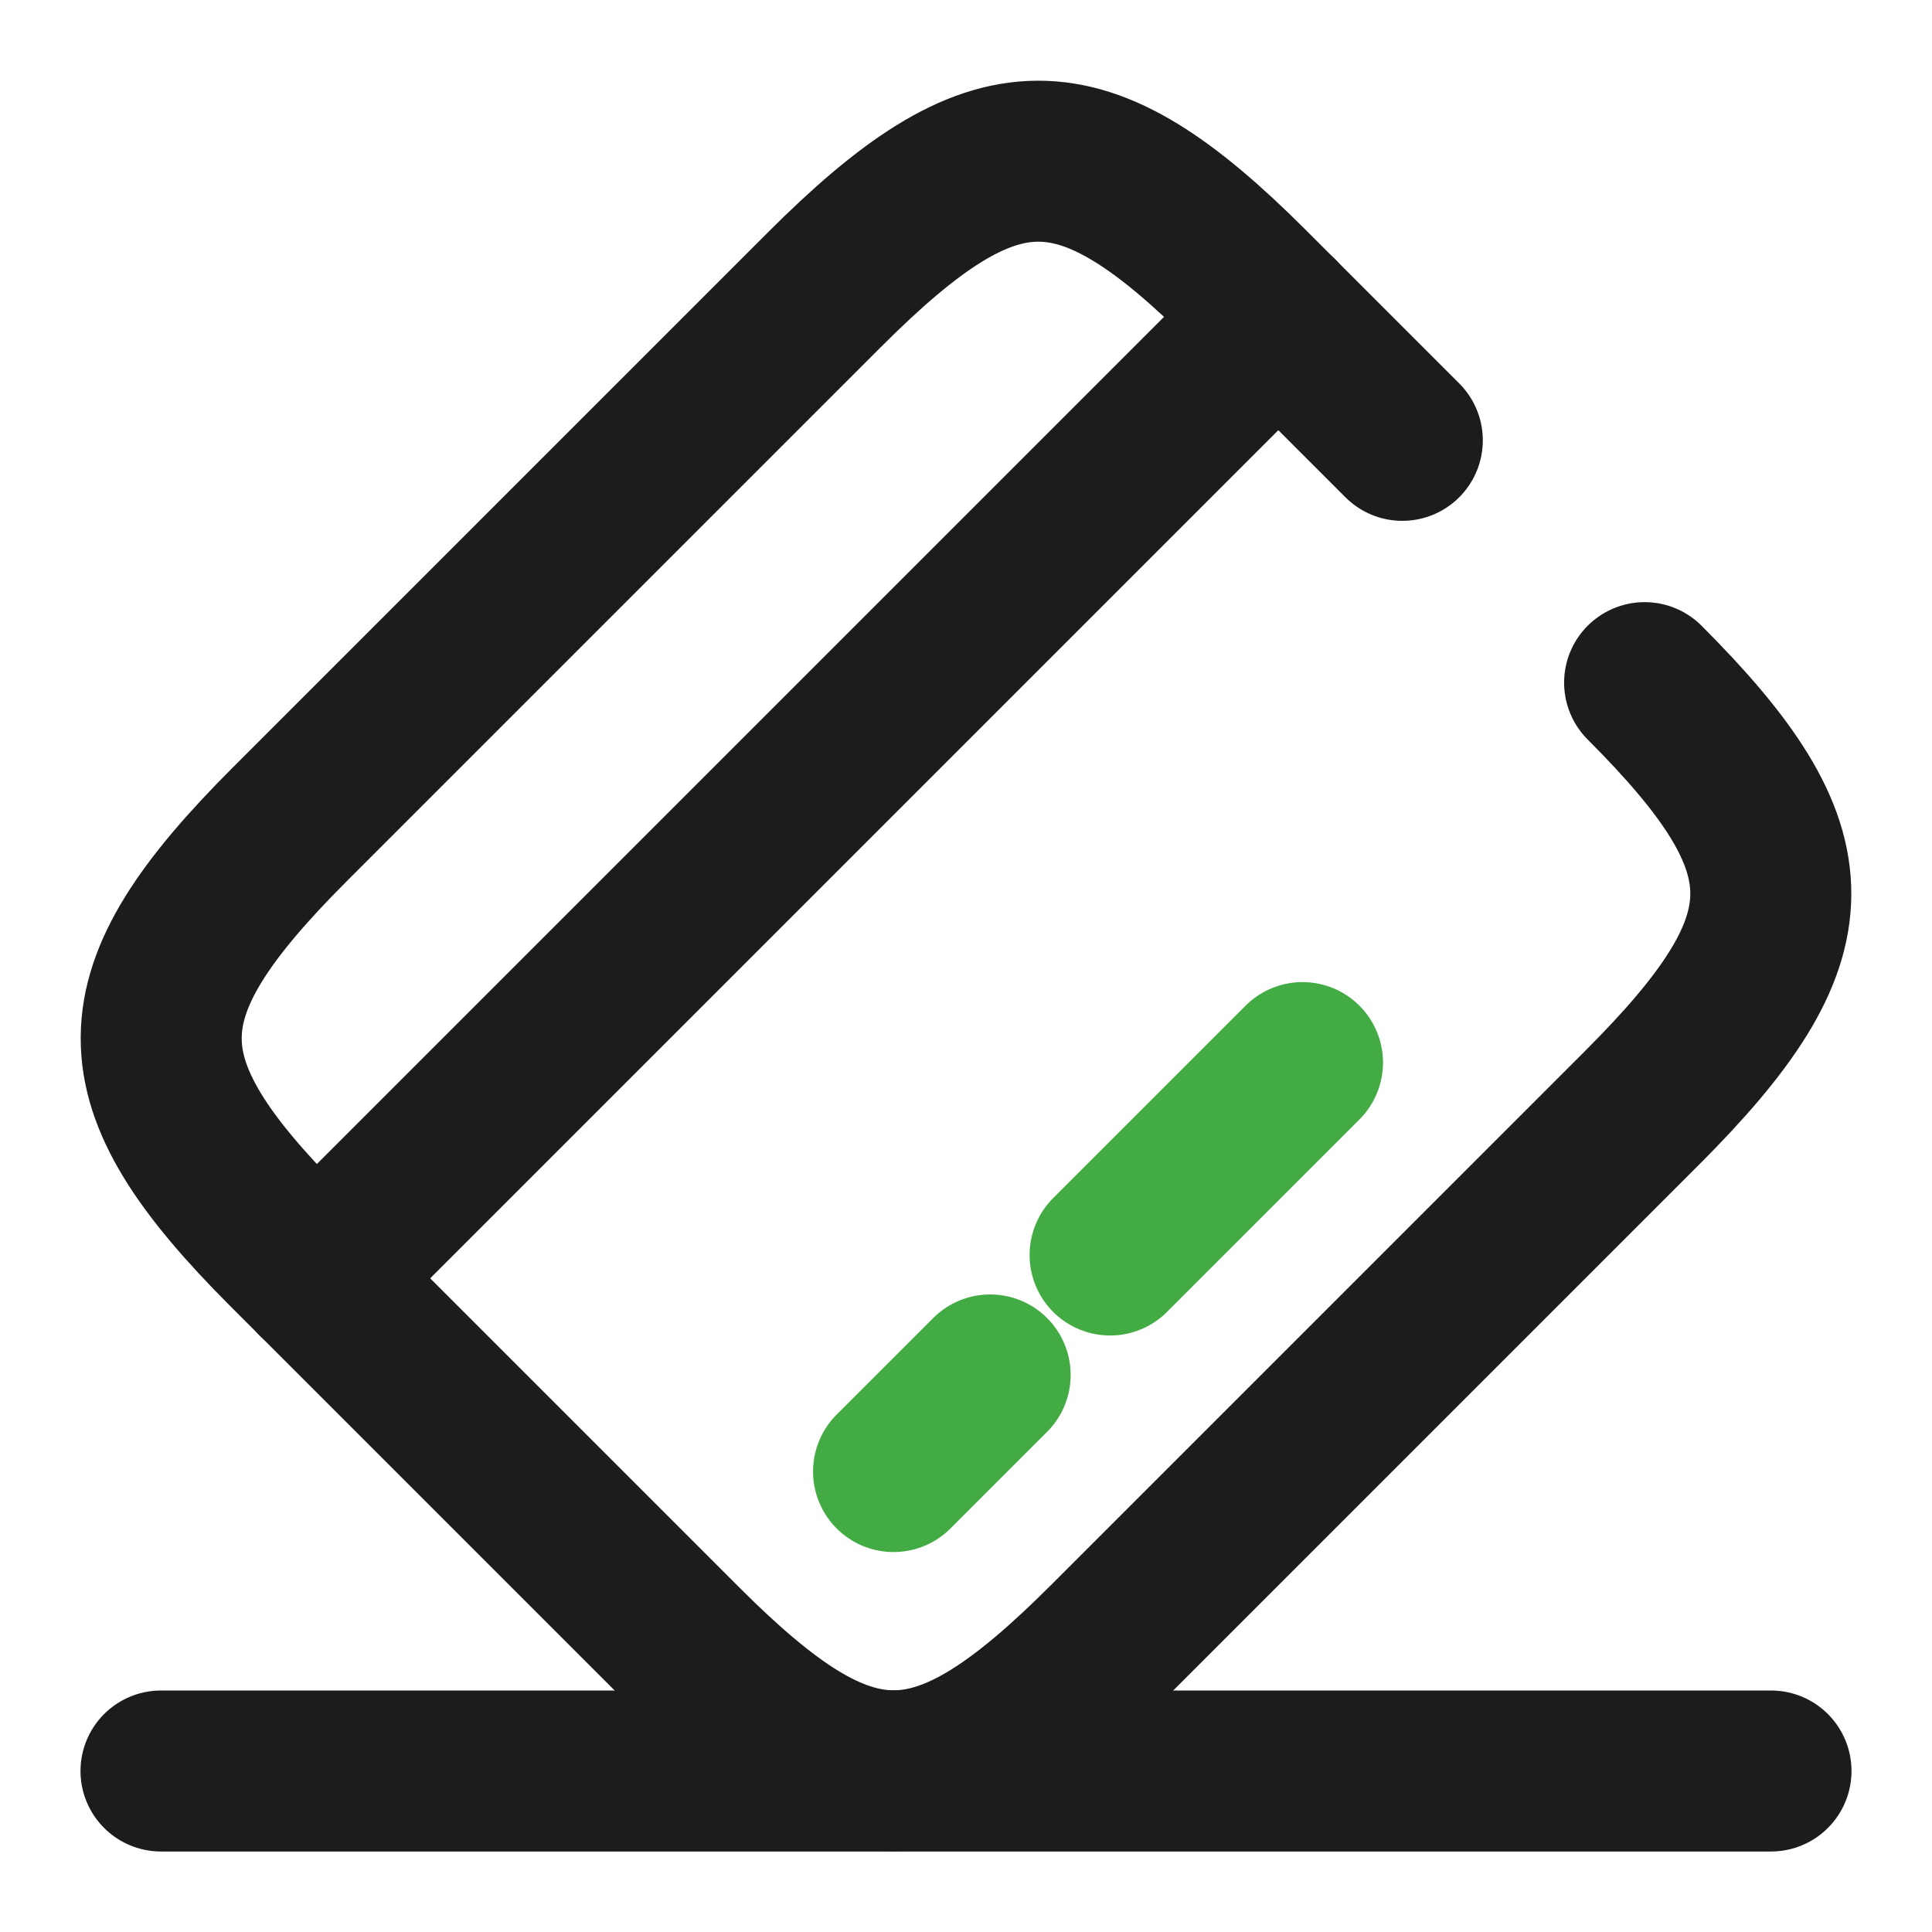 <svg width="24" height="24" viewBox="0 0 24 24" fill="none" xmlns="http://www.w3.org/2000/svg">
<path d="M3.93 15.88L15.88 3.93" stroke="#1C1C1C" stroke-width="2" stroke-miterlimit="10" stroke-linecap="round" stroke-linejoin="round"/>
<path d="M11.1 18.28L12.3 17.08" stroke="#42AB44" stroke-width="2" stroke-miterlimit="10" stroke-linecap="round" stroke-linejoin="round"/>
<path d="M13.79 15.59L16.18 13.2" stroke="#42AB44" stroke-width="2" stroke-miterlimit="10" stroke-linecap="round" stroke-linejoin="round"/>
<path d="M20.43 8.48C22.53 10.58 22.52 11.64 20.4 13.76L13.76 20.4C11.64 22.52 10.58 22.53 8.48 20.43L3.57 15.52C1.47 13.42 1.48 12.36 3.6 10.24L10.24 3.6C12.36 1.48 13.42 1.47 15.52 3.57L17.42 5.47" stroke="#1C1C1C" stroke-width="2" stroke-linecap="round" stroke-linejoin="round"/>
<path d="M2 22H22" stroke="#1C1C1C" stroke-width="2" stroke-linecap="round" stroke-linejoin="round"/>
</svg>
